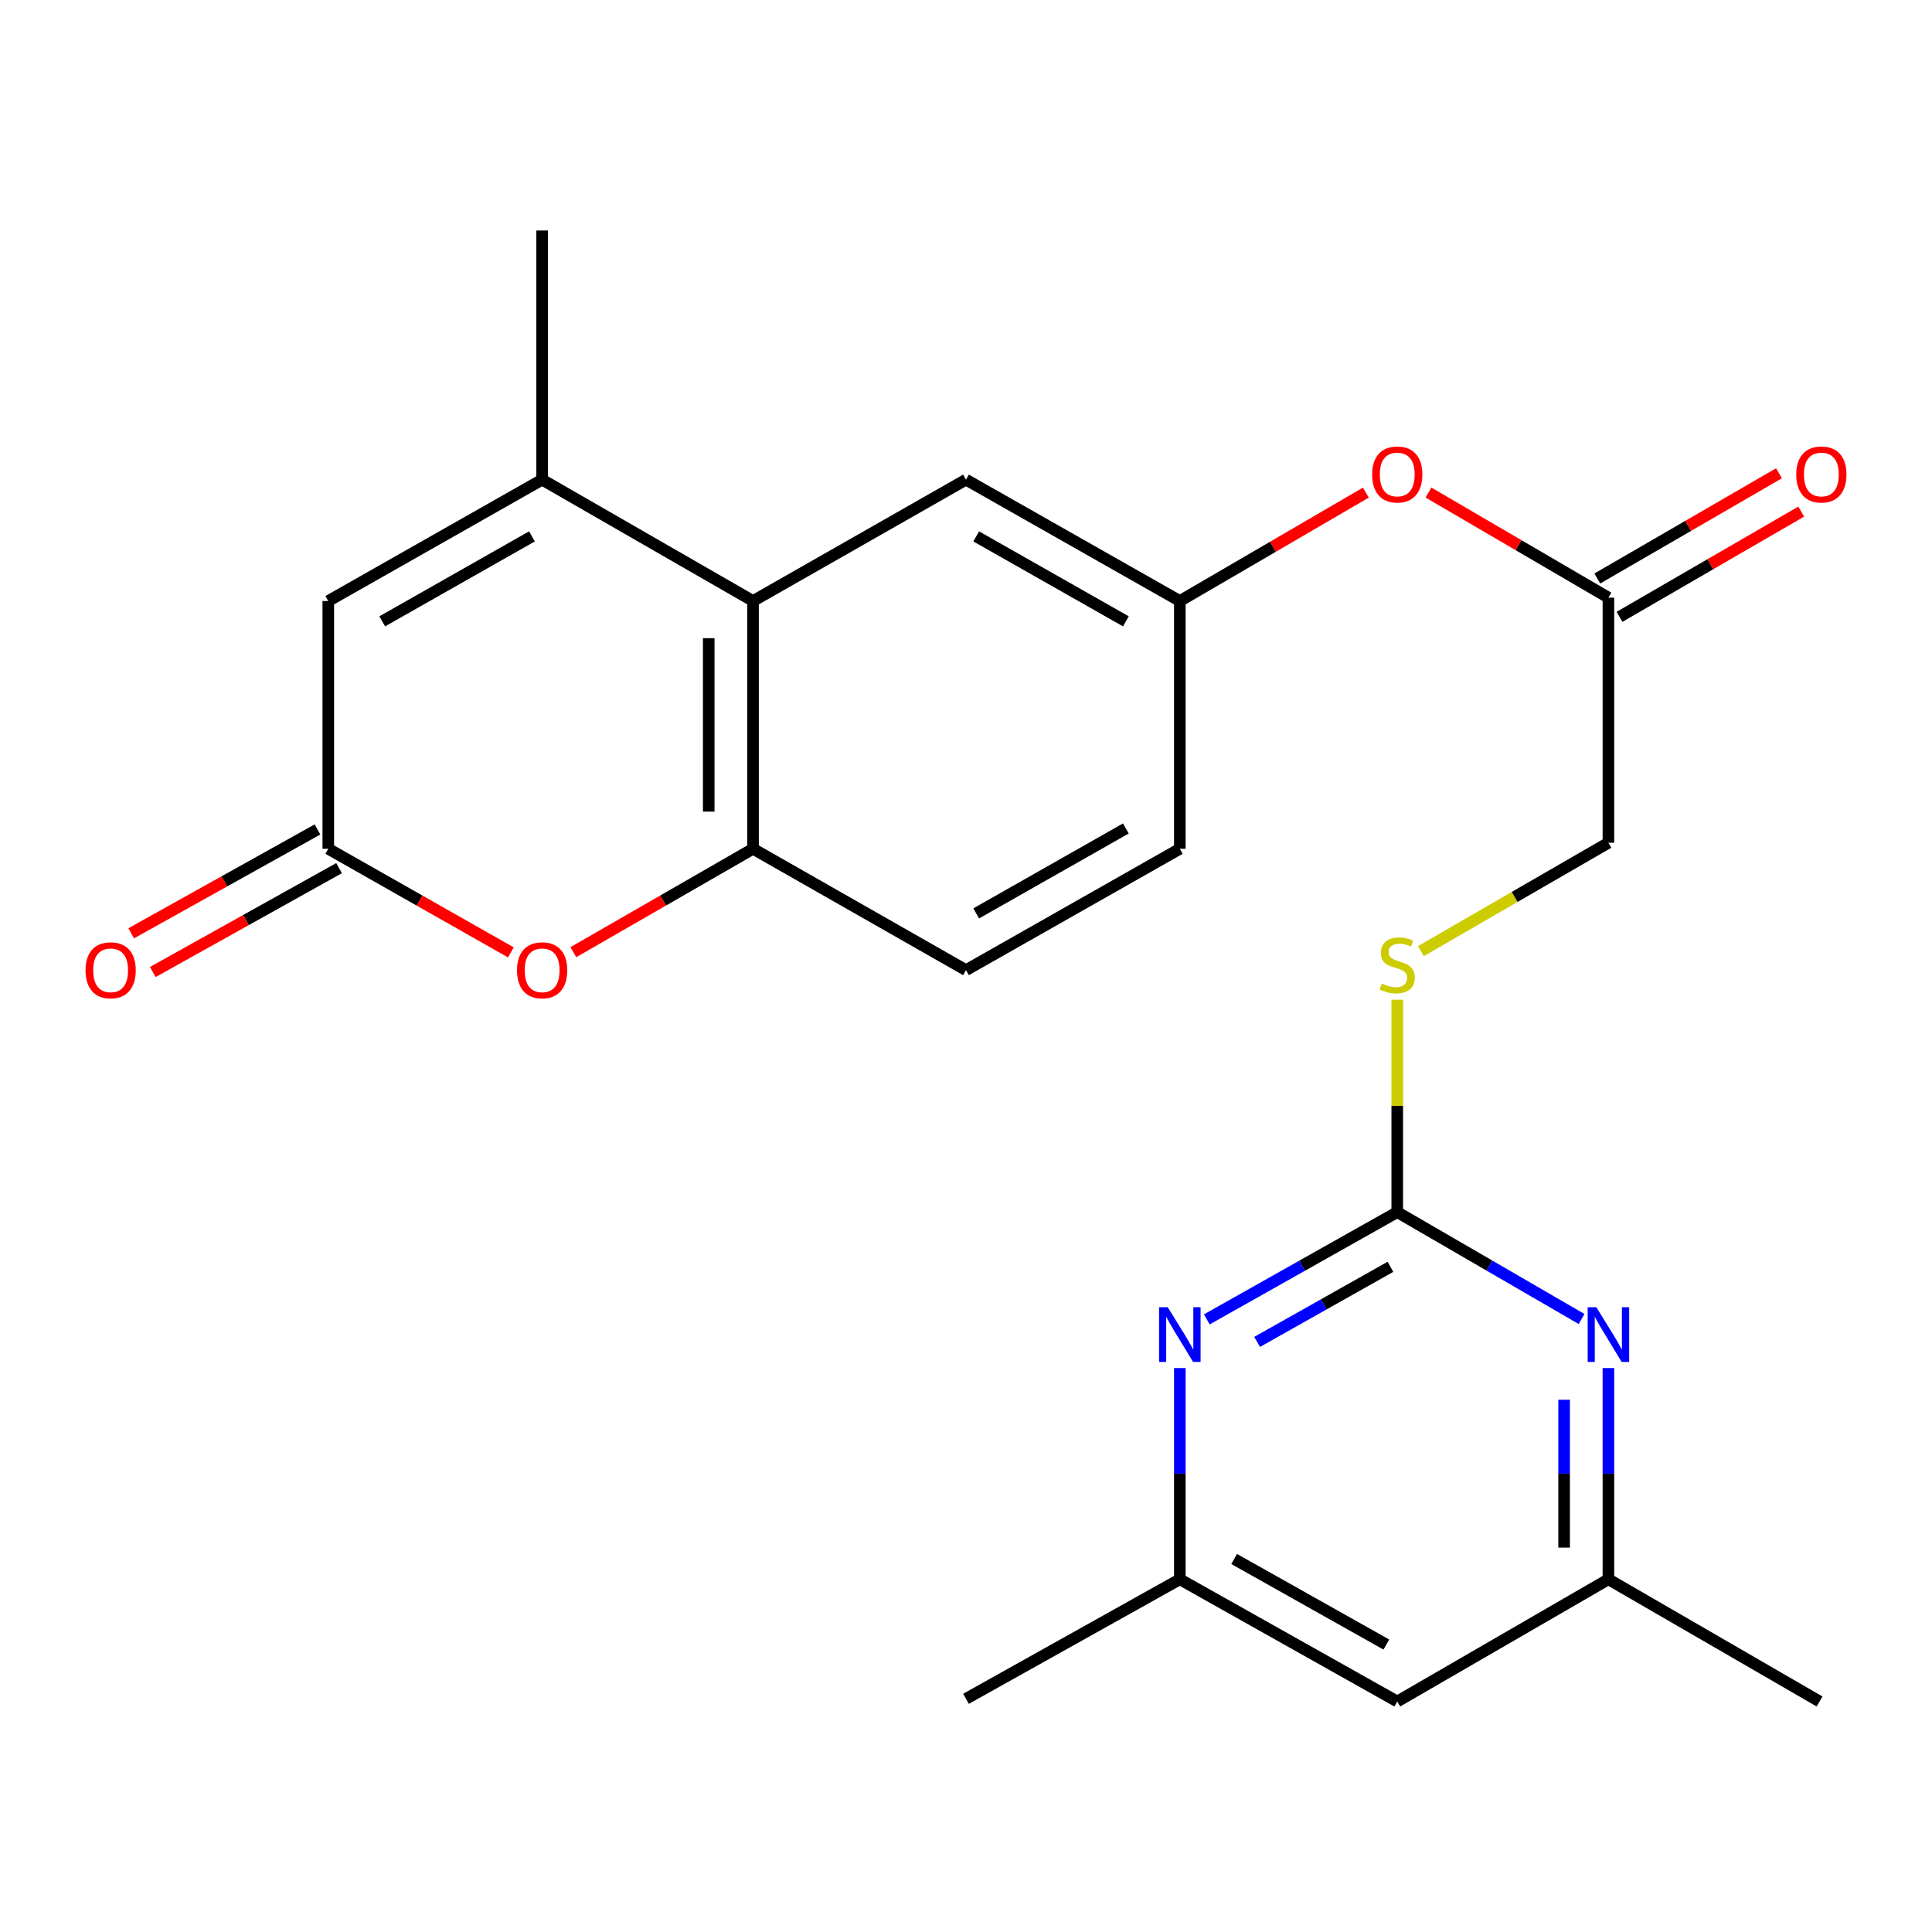<?xml version='1.0' encoding='iso-8859-1'?>
<svg version='1.1' baseProfile='full'
              xmlns='http://www.w3.org/2000/svg'
                      xmlns:rdkit='http://www.rdkit.org/xml'
                      xmlns:xlink='http://www.w3.org/1999/xlink'
                  xml:space='preserve'
width='1000px' height='1000px' viewBox='0 0 1000 1000'>
<!-- END OF HEADER -->
<rect style='opacity:1.0;fill:#FFFFFF;stroke:none' width='1000' height='1000' x='0' y='0'> </rect>
<path class='bond-1' d='M 280.607,248.272 L 389.769,311.083' style='fill:none;fill-rule:evenodd;stroke:#000000;stroke-width:6px;stroke-linecap:butt;stroke-linejoin:miter;stroke-opacity:1' />
<path class='bond-5' d='M 280.607,248.272 L 169.917,311.083' style='fill:none;fill-rule:evenodd;stroke:#000000;stroke-width:6px;stroke-linecap:butt;stroke-linejoin:miter;stroke-opacity:1' />
<path class='bond-5' d='M 275.322,277.639 L 197.839,321.607' style='fill:none;fill-rule:evenodd;stroke:#000000;stroke-width:6px;stroke-linecap:butt;stroke-linejoin:miter;stroke-opacity:1' />
<path class='bond-21' d='M 280.607,248.272 L 280.607,119.312' style='fill:none;fill-rule:evenodd;stroke:#000000;stroke-width:6px;stroke-linecap:butt;stroke-linejoin:miter;stroke-opacity:1' />
<path class='bond-0' d='M 723.215,627.393 L 723.215,572.418' style='fill:none;fill-rule:evenodd;stroke:#000000;stroke-width:6px;stroke-linecap:butt;stroke-linejoin:miter;stroke-opacity:1' />
<path class='bond-0' d='M 723.215,572.418 L 723.215,517.444' style='fill:none;fill-rule:evenodd;stroke:#CCCC00;stroke-width:6px;stroke-linecap:butt;stroke-linejoin:miter;stroke-opacity:1' />
<path class='bond-6' d='M 723.215,627.393 L 673.931,655.151' style='fill:none;fill-rule:evenodd;stroke:#000000;stroke-width:6px;stroke-linecap:butt;stroke-linejoin:miter;stroke-opacity:1' />
<path class='bond-6' d='M 673.931,655.151 L 624.646,682.91' style='fill:none;fill-rule:evenodd;stroke:#0000FF;stroke-width:6px;stroke-linecap:butt;stroke-linejoin:miter;stroke-opacity:1' />
<path class='bond-6' d='M 719.684,655.702 L 685.185,675.133' style='fill:none;fill-rule:evenodd;stroke:#000000;stroke-width:6px;stroke-linecap:butt;stroke-linejoin:miter;stroke-opacity:1' />
<path class='bond-6' d='M 685.185,675.133 L 650.686,694.564' style='fill:none;fill-rule:evenodd;stroke:#0000FF;stroke-width:6px;stroke-linecap:butt;stroke-linejoin:miter;stroke-opacity:1' />
<path class='bond-7' d='M 723.215,627.393 L 770.916,655.055' style='fill:none;fill-rule:evenodd;stroke:#000000;stroke-width:6px;stroke-linecap:butt;stroke-linejoin:miter;stroke-opacity:1' />
<path class='bond-7' d='M 770.916,655.055 L 818.618,682.717' style='fill:none;fill-rule:evenodd;stroke:#0000FF;stroke-width:6px;stroke-linecap:butt;stroke-linejoin:miter;stroke-opacity:1' />
<path class='bond-4' d='M 389.769,311.083 L 389.769,439.329' style='fill:none;fill-rule:evenodd;stroke:#000000;stroke-width:6px;stroke-linecap:butt;stroke-linejoin:miter;stroke-opacity:1' />
<path class='bond-4' d='M 366.835,330.32 L 366.835,420.092' style='fill:none;fill-rule:evenodd;stroke:#000000;stroke-width:6px;stroke-linecap:butt;stroke-linejoin:miter;stroke-opacity:1' />
<path class='bond-10' d='M 389.769,311.083 L 500,248.272' style='fill:none;fill-rule:evenodd;stroke:#000000;stroke-width:6px;stroke-linecap:butt;stroke-linejoin:miter;stroke-opacity:1' />
<path class='bond-2' d='M 169.917,439.329 L 169.917,311.083' style='fill:none;fill-rule:evenodd;stroke:#000000;stroke-width:6px;stroke-linecap:butt;stroke-linejoin:miter;stroke-opacity:1' />
<path class='bond-3' d='M 169.917,439.329 L 217.171,466.144' style='fill:none;fill-rule:evenodd;stroke:#000000;stroke-width:6px;stroke-linecap:butt;stroke-linejoin:miter;stroke-opacity:1' />
<path class='bond-3' d='M 217.171,466.144 L 264.426,492.958' style='fill:none;fill-rule:evenodd;stroke:#FF0000;stroke-width:6px;stroke-linecap:butt;stroke-linejoin:miter;stroke-opacity:1' />
<path class='bond-15' d='M 164.333,429.314 L 116.119,456.197' style='fill:none;fill-rule:evenodd;stroke:#000000;stroke-width:6px;stroke-linecap:butt;stroke-linejoin:miter;stroke-opacity:1' />
<path class='bond-15' d='M 116.119,456.197 L 67.905,483.079' style='fill:none;fill-rule:evenodd;stroke:#FF0000;stroke-width:6px;stroke-linecap:butt;stroke-linejoin:miter;stroke-opacity:1' />
<path class='bond-15' d='M 175.501,449.344 L 127.287,476.227' style='fill:none;fill-rule:evenodd;stroke:#000000;stroke-width:6px;stroke-linecap:butt;stroke-linejoin:miter;stroke-opacity:1' />
<path class='bond-15' d='M 127.287,476.227 L 79.073,503.109' style='fill:none;fill-rule:evenodd;stroke:#FF0000;stroke-width:6px;stroke-linecap:butt;stroke-linejoin:miter;stroke-opacity:1' />
<path class='bond-24' d='M 296.756,492.849 L 343.262,466.089' style='fill:none;fill-rule:evenodd;stroke:#FF0000;stroke-width:6px;stroke-linecap:butt;stroke-linejoin:miter;stroke-opacity:1' />
<path class='bond-24' d='M 343.262,466.089 L 389.769,439.329' style='fill:none;fill-rule:evenodd;stroke:#000000;stroke-width:6px;stroke-linecap:butt;stroke-linejoin:miter;stroke-opacity:1' />
<path class='bond-17' d='M 389.769,439.329 L 500,502.14' style='fill:none;fill-rule:evenodd;stroke:#000000;stroke-width:6px;stroke-linecap:butt;stroke-linejoin:miter;stroke-opacity:1' />
<path class='bond-12' d='M 610.677,708.104 L 610.677,762.768' style='fill:none;fill-rule:evenodd;stroke:#0000FF;stroke-width:6px;stroke-linecap:butt;stroke-linejoin:miter;stroke-opacity:1' />
<path class='bond-12' d='M 610.677,762.768 L 610.677,817.431' style='fill:none;fill-rule:evenodd;stroke:#000000;stroke-width:6px;stroke-linecap:butt;stroke-linejoin:miter;stroke-opacity:1' />
<path class='bond-11' d='M 832.516,708.104 L 832.516,762.768' style='fill:none;fill-rule:evenodd;stroke:#0000FF;stroke-width:6px;stroke-linecap:butt;stroke-linejoin:miter;stroke-opacity:1' />
<path class='bond-11' d='M 832.516,762.768 L 832.516,817.431' style='fill:none;fill-rule:evenodd;stroke:#000000;stroke-width:6px;stroke-linecap:butt;stroke-linejoin:miter;stroke-opacity:1' />
<path class='bond-11' d='M 809.583,724.503 L 809.583,762.768' style='fill:none;fill-rule:evenodd;stroke:#0000FF;stroke-width:6px;stroke-linecap:butt;stroke-linejoin:miter;stroke-opacity:1' />
<path class='bond-11' d='M 809.583,762.768 L 809.583,801.032' style='fill:none;fill-rule:evenodd;stroke:#000000;stroke-width:6px;stroke-linecap:butt;stroke-linejoin:miter;stroke-opacity:1' />
<path class='bond-8' d='M 832.516,309.35 L 785.948,282.149' style='fill:none;fill-rule:evenodd;stroke:#000000;stroke-width:6px;stroke-linecap:butt;stroke-linejoin:miter;stroke-opacity:1' />
<path class='bond-8' d='M 785.948,282.149 L 739.379,254.949' style='fill:none;fill-rule:evenodd;stroke:#FF0000;stroke-width:6px;stroke-linecap:butt;stroke-linejoin:miter;stroke-opacity:1' />
<path class='bond-18' d='M 838.264,319.272 L 885.281,292.038' style='fill:none;fill-rule:evenodd;stroke:#000000;stroke-width:6px;stroke-linecap:butt;stroke-linejoin:miter;stroke-opacity:1' />
<path class='bond-18' d='M 885.281,292.038 L 932.298,264.804' style='fill:none;fill-rule:evenodd;stroke:#FF0000;stroke-width:6px;stroke-linecap:butt;stroke-linejoin:miter;stroke-opacity:1' />
<path class='bond-18' d='M 826.769,299.428 L 873.786,272.194' style='fill:none;fill-rule:evenodd;stroke:#000000;stroke-width:6px;stroke-linecap:butt;stroke-linejoin:miter;stroke-opacity:1' />
<path class='bond-18' d='M 873.786,272.194 L 920.803,244.959' style='fill:none;fill-rule:evenodd;stroke:#FF0000;stroke-width:6px;stroke-linecap:butt;stroke-linejoin:miter;stroke-opacity:1' />
<path class='bond-19' d='M 832.516,309.35 L 832.516,436.208' style='fill:none;fill-rule:evenodd;stroke:#000000;stroke-width:6px;stroke-linecap:butt;stroke-linejoin:miter;stroke-opacity:1' />
<path class='bond-9' d='M 735.451,492.293 L 783.984,464.25' style='fill:none;fill-rule:evenodd;stroke:#CCCC00;stroke-width:6px;stroke-linecap:butt;stroke-linejoin:miter;stroke-opacity:1' />
<path class='bond-9' d='M 783.984,464.25 L 832.516,436.208' style='fill:none;fill-rule:evenodd;stroke:#000000;stroke-width:6px;stroke-linecap:butt;stroke-linejoin:miter;stroke-opacity:1' />
<path class='bond-16' d='M 500,248.272 L 610.677,311.083' style='fill:none;fill-rule:evenodd;stroke:#000000;stroke-width:6px;stroke-linecap:butt;stroke-linejoin:miter;stroke-opacity:1' />
<path class='bond-16' d='M 505.283,277.638 L 582.757,321.606' style='fill:none;fill-rule:evenodd;stroke:#000000;stroke-width:6px;stroke-linecap:butt;stroke-linejoin:miter;stroke-opacity:1' />
<path class='bond-13' d='M 832.516,817.431 L 723.215,880.688' style='fill:none;fill-rule:evenodd;stroke:#000000;stroke-width:6px;stroke-linecap:butt;stroke-linejoin:miter;stroke-opacity:1' />
<path class='bond-23' d='M 832.516,817.431 L 941.805,880.688' style='fill:none;fill-rule:evenodd;stroke:#000000;stroke-width:6px;stroke-linecap:butt;stroke-linejoin:miter;stroke-opacity:1' />
<path class='bond-22' d='M 610.677,817.431 L 500,879.3' style='fill:none;fill-rule:evenodd;stroke:#000000;stroke-width:6px;stroke-linecap:butt;stroke-linejoin:miter;stroke-opacity:1' />
<path class='bond-26' d='M 610.677,817.431 L 723.215,880.688' style='fill:none;fill-rule:evenodd;stroke:#000000;stroke-width:6px;stroke-linecap:butt;stroke-linejoin:miter;stroke-opacity:1' />
<path class='bond-26' d='M 638.795,806.929 L 717.571,851.209' style='fill:none;fill-rule:evenodd;stroke:#000000;stroke-width:6px;stroke-linecap:butt;stroke-linejoin:miter;stroke-opacity:1' />
<path class='bond-14' d='M 706.959,254.979 L 658.818,283.031' style='fill:none;fill-rule:evenodd;stroke:#FF0000;stroke-width:6px;stroke-linecap:butt;stroke-linejoin:miter;stroke-opacity:1' />
<path class='bond-14' d='M 658.818,283.031 L 610.677,311.083' style='fill:none;fill-rule:evenodd;stroke:#000000;stroke-width:6px;stroke-linecap:butt;stroke-linejoin:miter;stroke-opacity:1' />
<path class='bond-20' d='M 610.677,311.083 L 610.677,439.329' style='fill:none;fill-rule:evenodd;stroke:#000000;stroke-width:6px;stroke-linecap:butt;stroke-linejoin:miter;stroke-opacity:1' />
<path class='bond-25' d='M 500,502.14 L 610.677,439.329' style='fill:none;fill-rule:evenodd;stroke:#000000;stroke-width:6px;stroke-linecap:butt;stroke-linejoin:miter;stroke-opacity:1' />
<path class='bond-25' d='M 505.283,472.774 L 582.757,428.806' style='fill:none;fill-rule:evenodd;stroke:#000000;stroke-width:6px;stroke-linecap:butt;stroke-linejoin:miter;stroke-opacity:1' />
<path  class='atom-4' d='M 267.607 502.22
Q 267.607 495.42, 270.967 491.62
Q 274.327 487.82, 280.607 487.82
Q 286.887 487.82, 290.247 491.62
Q 293.607 495.42, 293.607 502.22
Q 293.607 509.1, 290.207 513.02
Q 286.807 516.9, 280.607 516.9
Q 274.367 516.9, 270.967 513.02
Q 267.607 509.14, 267.607 502.22
M 280.607 513.7
Q 284.927 513.7, 287.247 510.82
Q 289.607 507.9, 289.607 502.22
Q 289.607 496.66, 287.247 493.86
Q 284.927 491.02, 280.607 491.02
Q 276.287 491.02, 273.927 493.82
Q 271.607 496.62, 271.607 502.22
Q 271.607 507.94, 273.927 510.82
Q 276.287 513.7, 280.607 513.7
' fill='#FF0000'/>
<path  class='atom-7' d='M 604.417 676.617
L 613.697 691.617
Q 614.617 693.097, 616.097 695.777
Q 617.577 698.457, 617.657 698.617
L 617.657 676.617
L 621.417 676.617
L 621.417 704.937
L 617.537 704.937
L 607.577 688.537
Q 606.417 686.617, 605.177 684.417
Q 603.977 682.217, 603.617 681.537
L 603.617 704.937
L 599.937 704.937
L 599.937 676.617
L 604.417 676.617
' fill='#0000FF'/>
<path  class='atom-8' d='M 826.256 676.617
L 835.536 691.617
Q 836.456 693.097, 837.936 695.777
Q 839.416 698.457, 839.496 698.617
L 839.496 676.617
L 843.256 676.617
L 843.256 704.937
L 839.376 704.937
L 829.416 688.537
Q 828.256 686.617, 827.016 684.417
Q 825.816 682.217, 825.456 681.537
L 825.456 704.937
L 821.776 704.937
L 821.776 676.617
L 826.256 676.617
' fill='#0000FF'/>
<path  class='atom-10' d='M 715.215 509.083
Q 715.535 509.203, 716.855 509.763
Q 718.175 510.323, 719.615 510.683
Q 721.095 511.003, 722.535 511.003
Q 725.215 511.003, 726.775 509.723
Q 728.335 508.403, 728.335 506.123
Q 728.335 504.563, 727.535 503.603
Q 726.775 502.643, 725.575 502.123
Q 724.375 501.603, 722.375 501.003
Q 719.855 500.243, 718.335 499.523
Q 716.855 498.803, 715.775 497.283
Q 714.735 495.763, 714.735 493.203
Q 714.735 489.643, 717.135 487.443
Q 719.575 485.243, 724.375 485.243
Q 727.655 485.243, 731.375 486.803
L 730.455 489.883
Q 727.055 488.483, 724.495 488.483
Q 721.735 488.483, 720.215 489.643
Q 718.695 490.763, 718.735 492.723
Q 718.735 494.243, 719.495 495.163
Q 720.295 496.083, 721.415 496.603
Q 722.575 497.123, 724.495 497.723
Q 727.055 498.523, 728.575 499.323
Q 730.095 500.123, 731.175 501.763
Q 732.295 503.363, 732.295 506.123
Q 732.295 510.043, 729.655 512.163
Q 727.055 514.243, 722.695 514.243
Q 720.175 514.243, 718.255 513.683
Q 716.375 513.163, 714.135 512.243
L 715.215 509.083
' fill='#CCCC00'/>
<path  class='atom-15' d='M 710.215 245.587
Q 710.215 238.787, 713.575 234.987
Q 716.935 231.187, 723.215 231.187
Q 729.495 231.187, 732.855 234.987
Q 736.215 238.787, 736.215 245.587
Q 736.215 252.467, 732.815 256.387
Q 729.415 260.267, 723.215 260.267
Q 716.975 260.267, 713.575 256.387
Q 710.215 252.507, 710.215 245.587
M 723.215 257.067
Q 727.535 257.067, 729.855 254.187
Q 732.215 251.267, 732.215 245.587
Q 732.215 240.027, 729.855 237.227
Q 727.535 234.387, 723.215 234.387
Q 718.895 234.387, 716.535 237.187
Q 714.215 239.987, 714.215 245.587
Q 714.215 251.307, 716.535 254.187
Q 718.895 257.067, 723.215 257.067
' fill='#FF0000'/>
<path  class='atom-16' d='M 44.265 502.22
Q 44.265 495.42, 47.625 491.62
Q 50.985 487.82, 57.265 487.82
Q 63.545 487.82, 66.905 491.62
Q 70.265 495.42, 70.265 502.22
Q 70.265 509.1, 66.865 513.02
Q 63.465 516.9, 57.265 516.9
Q 51.025 516.9, 47.625 513.02
Q 44.265 509.14, 44.265 502.22
M 57.265 513.7
Q 61.585 513.7, 63.905 510.82
Q 66.265 507.9, 66.265 502.22
Q 66.265 496.66, 63.905 493.86
Q 61.585 491.02, 57.265 491.02
Q 52.945 491.02, 50.585 493.82
Q 48.265 496.62, 48.265 502.22
Q 48.265 507.94, 50.585 510.82
Q 52.945 513.7, 57.265 513.7
' fill='#FF0000'/>
<path  class='atom-19' d='M 929.735 245.587
Q 929.735 238.787, 933.095 234.987
Q 936.455 231.187, 942.735 231.187
Q 949.015 231.187, 952.375 234.987
Q 955.735 238.787, 955.735 245.587
Q 955.735 252.467, 952.335 256.387
Q 948.935 260.267, 942.735 260.267
Q 936.495 260.267, 933.095 256.387
Q 929.735 252.507, 929.735 245.587
M 942.735 257.067
Q 947.055 257.067, 949.375 254.187
Q 951.735 251.267, 951.735 245.587
Q 951.735 240.027, 949.375 237.227
Q 947.055 234.387, 942.735 234.387
Q 938.415 234.387, 936.055 237.187
Q 933.735 239.987, 933.735 245.587
Q 933.735 251.307, 936.055 254.187
Q 938.415 257.067, 942.735 257.067
' fill='#FF0000'/>
</svg>

